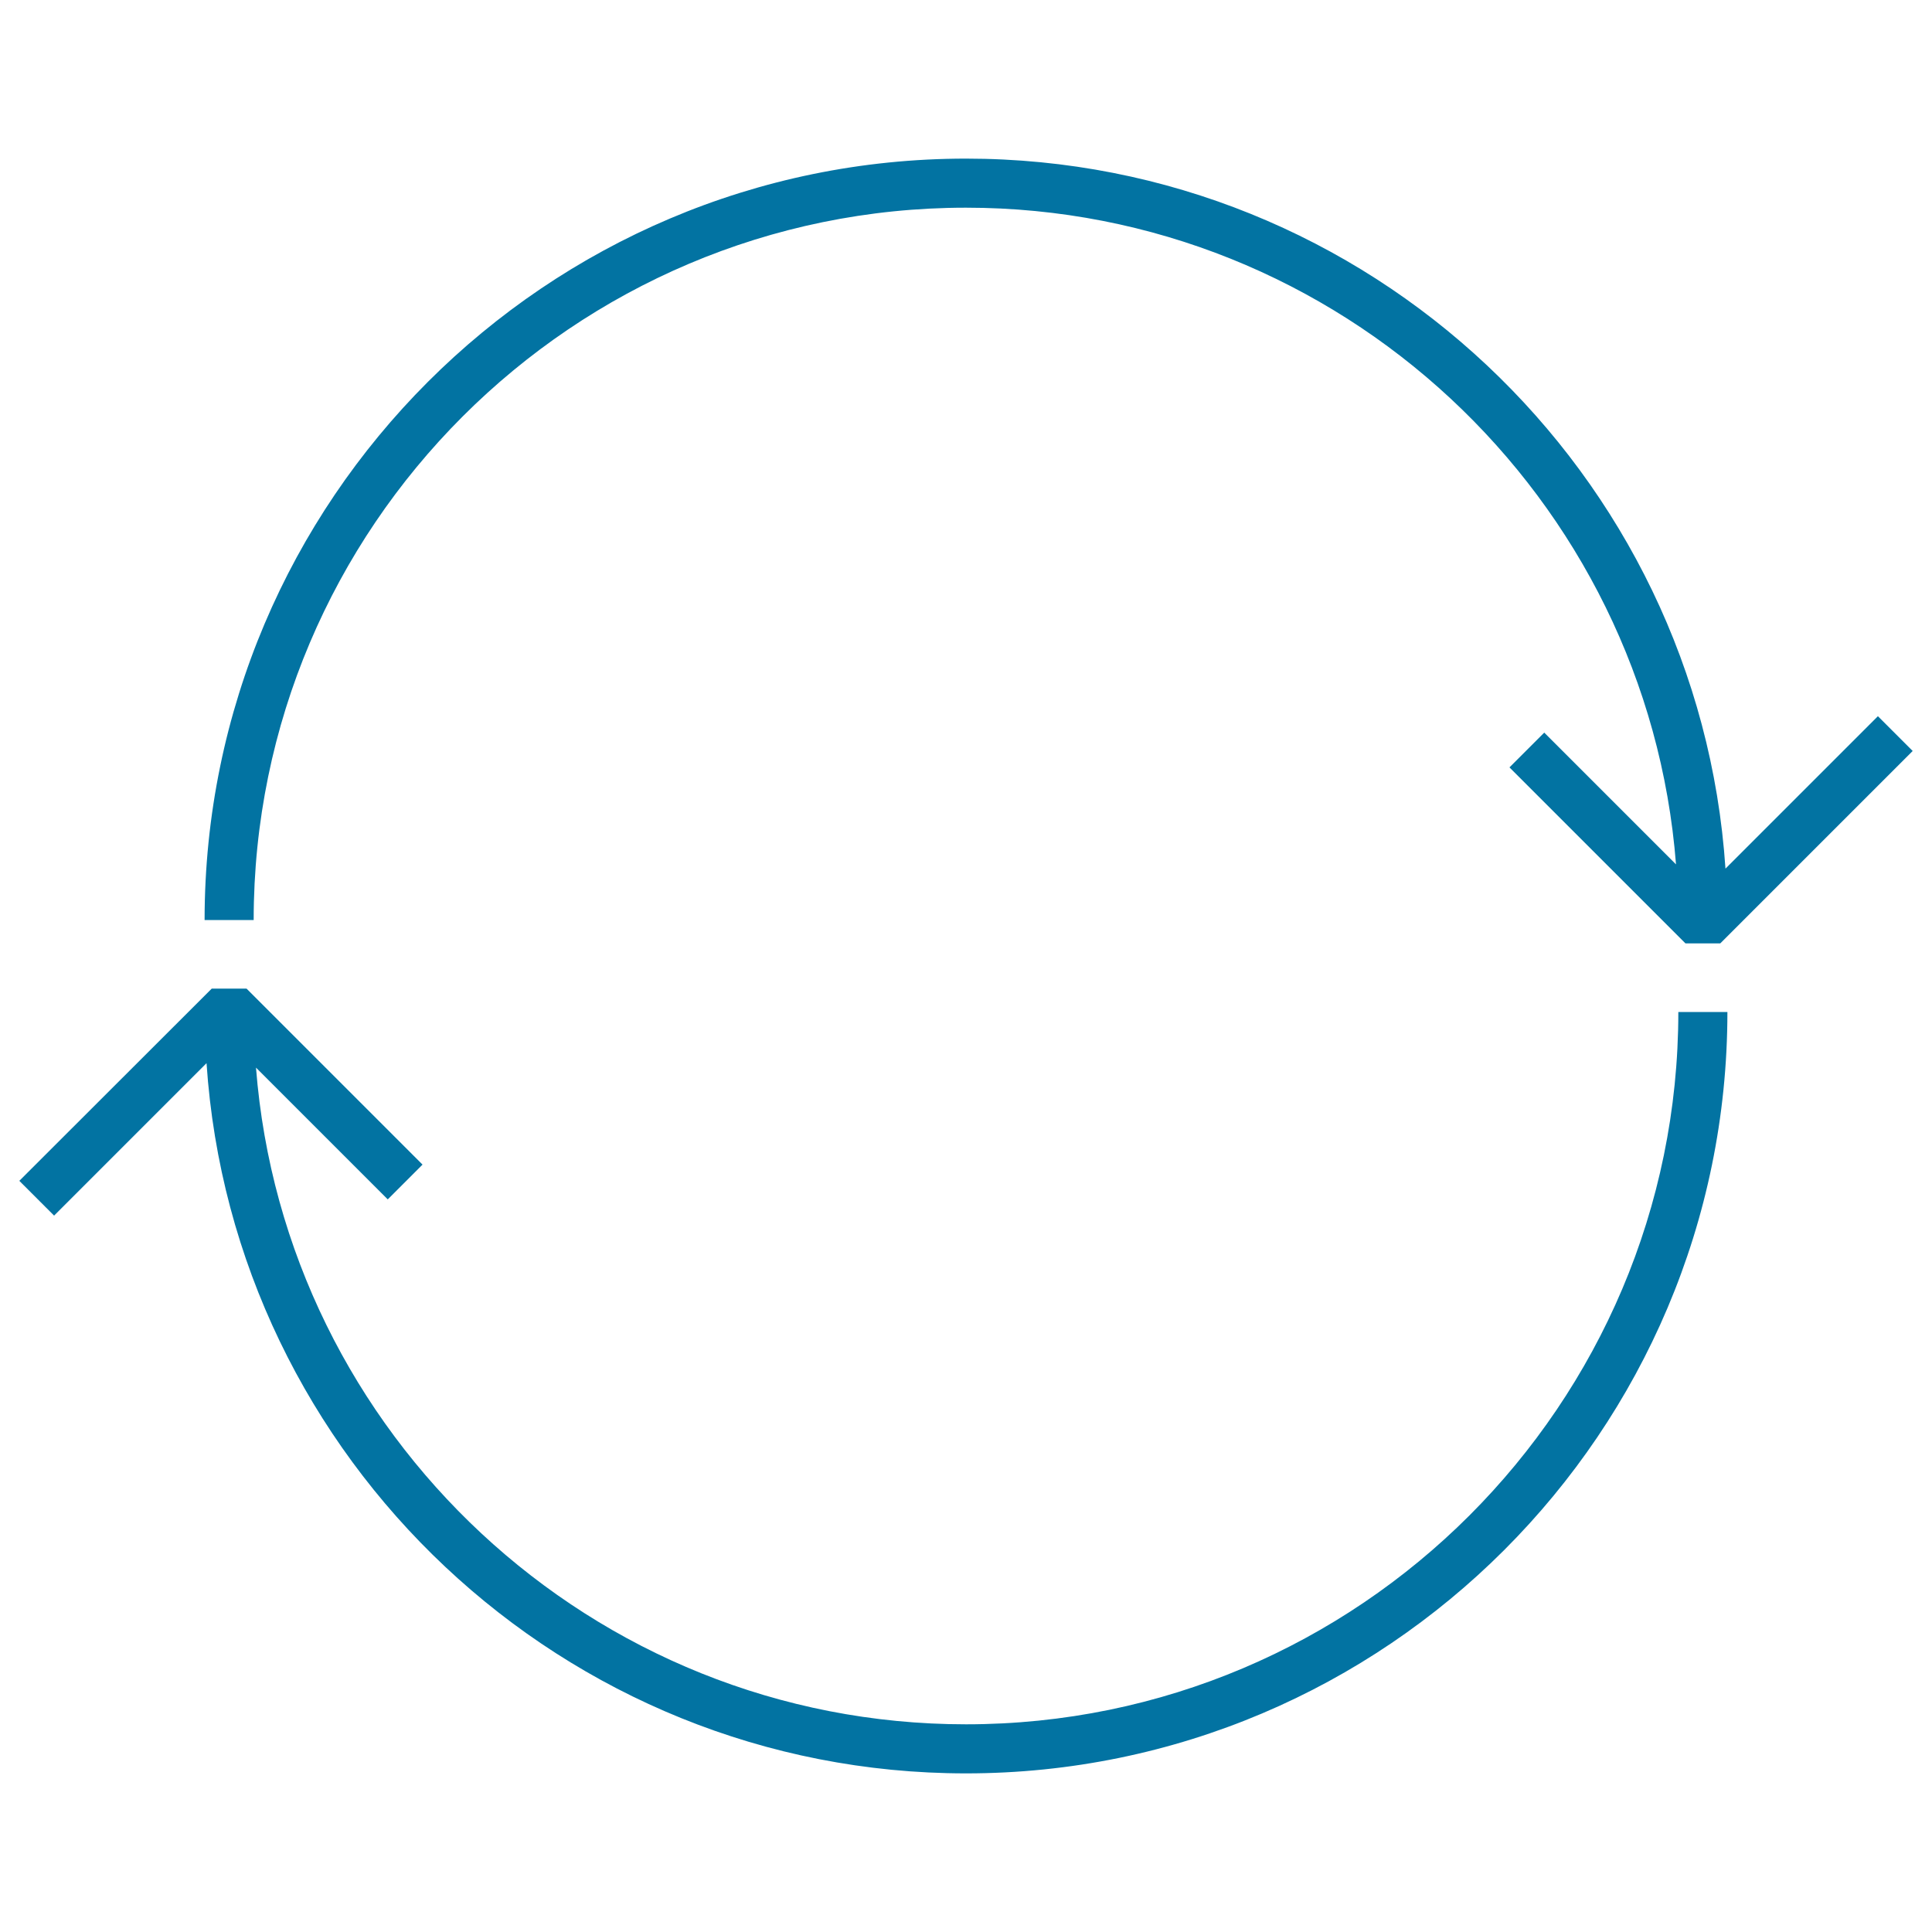 <svg xmlns="http://www.w3.org/2000/svg" viewBox="0 0 1000 1000" style="fill:#0273a2">
<title>Big Loading Arrows SVG icon</title>
<g><g><path d="M500,107.5c193.6,0,352.7,150.1,367.5,339.9l-68.2-68.2l-18,18l91.1,91.1h18l99.6-99.6l-18-18l-78.9,78.9C879.4,244.7,708.4,82.1,500,82.1c-217.3,0-394.1,176.8-394.1,394.1h25.4C131.3,272.9,296.7,107.5,500,107.5z"/><path d="M500,892.5c-193.6,0-352.7-150.1-367.5-339.9l68.2,68.2l18-18l-91.1-91.1h-18L10,611.2l18,18l78.9-78.9c13.7,205,184.7,367.6,393.1,367.6c217.3,0,394.1-176.8,394.1-394.1h-25.4C868.7,727.1,703.3,892.5,500,892.5z"/></g></g>
</svg>